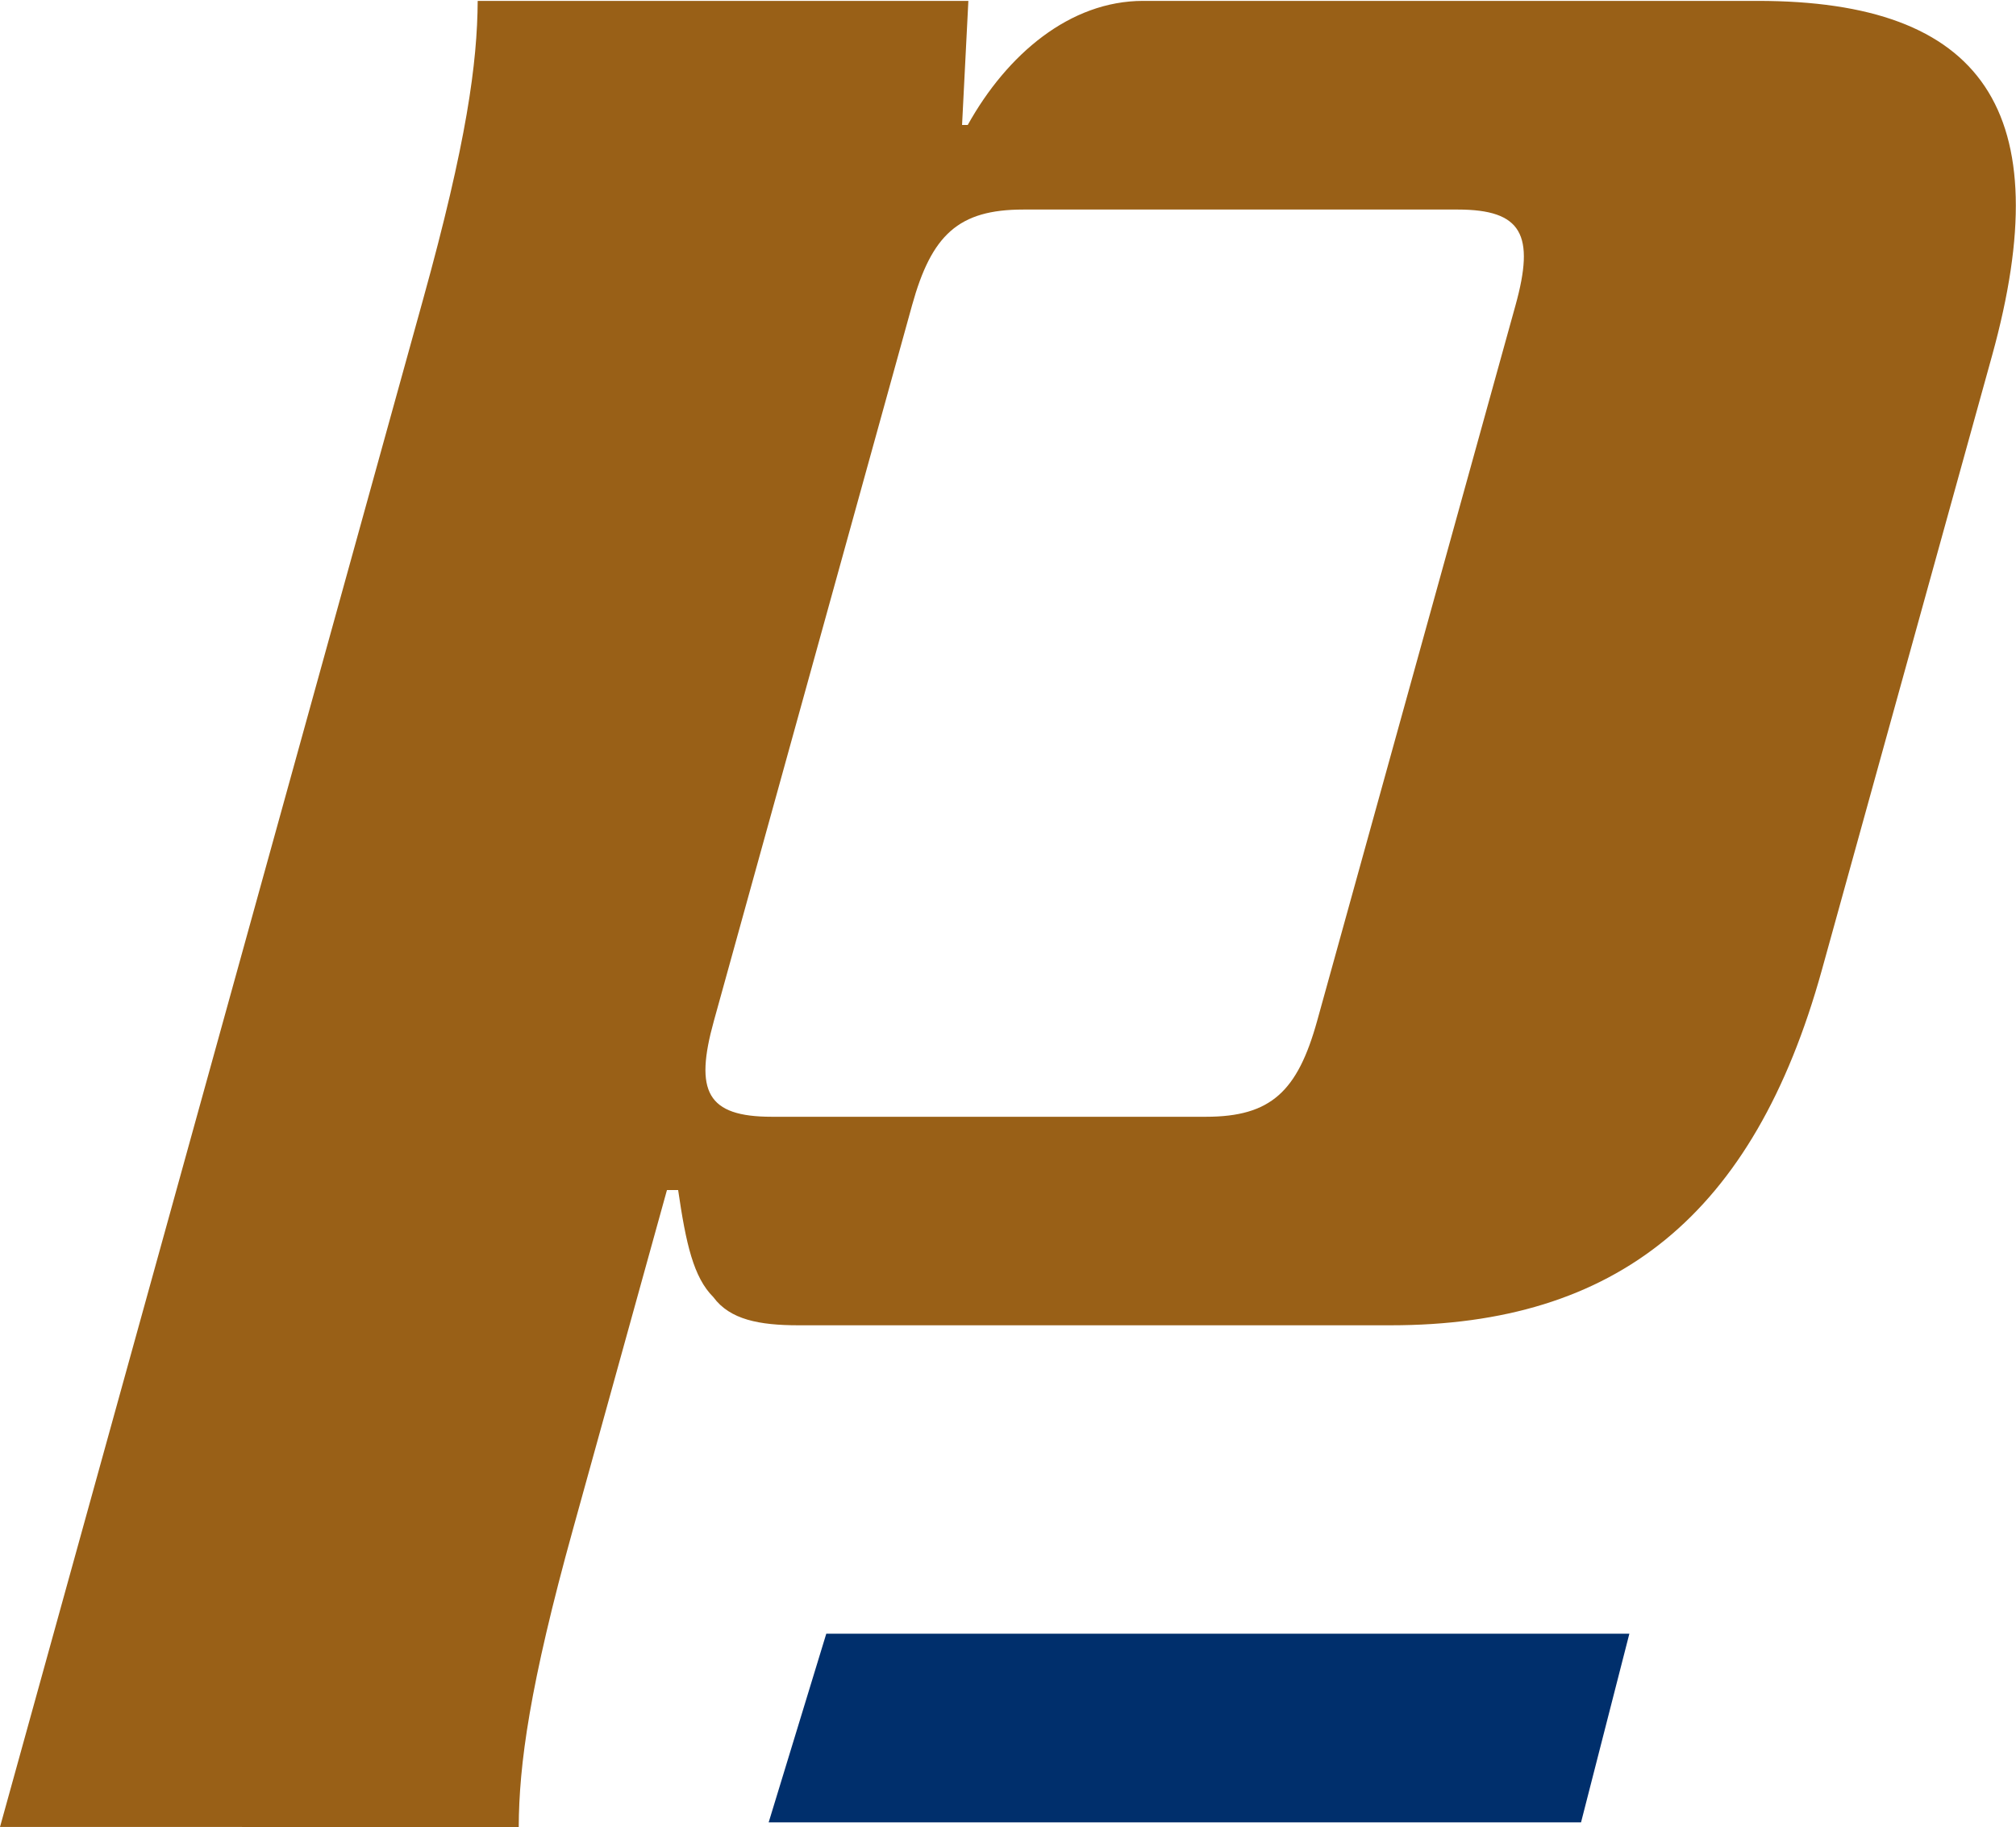 <svg width="438" height="397" xmlns="http://www.w3.org/2000/svg"><g fill="none" fill-rule="evenodd"><path d="M222.317 45.534c-14.083 0-19.919 5.501-24.159 20.799l-43.06 155.512c-4.256 15.334-1.513 20.826 12.593 20.826h94.311c14.106 0 19.902-5.492 24.162-20.826l43.1-155.512c4.24-15.298 1.453-20.8-12.59-20.8h-94.357zM209.02 27.158h1.234C218.786 11.814 232.453.193 248.35.193h133.507c49.03 0 65.673 23.883 50.922 77.16l-36.975 133.486c-14.771 53.246-44.637 77.143-93.652 77.143H173.504c-8.56 0-14.927-1.233-18.515-6.113-4.32-4.305-5.956-11.608-7.655-23.272h-2.431l-20.351 73.466c-9.521 34.289-11.792 51.448-11.852 64.934H0L91.91 65.093c9.51-34.272 11.791-51.421 11.875-64.9h106.604l-1.37 26.965z" fill="#996017"/><path fill="#002F6C" d="M179.52 355H354l-10.501 41H167l12.52-41"/></g></svg>
